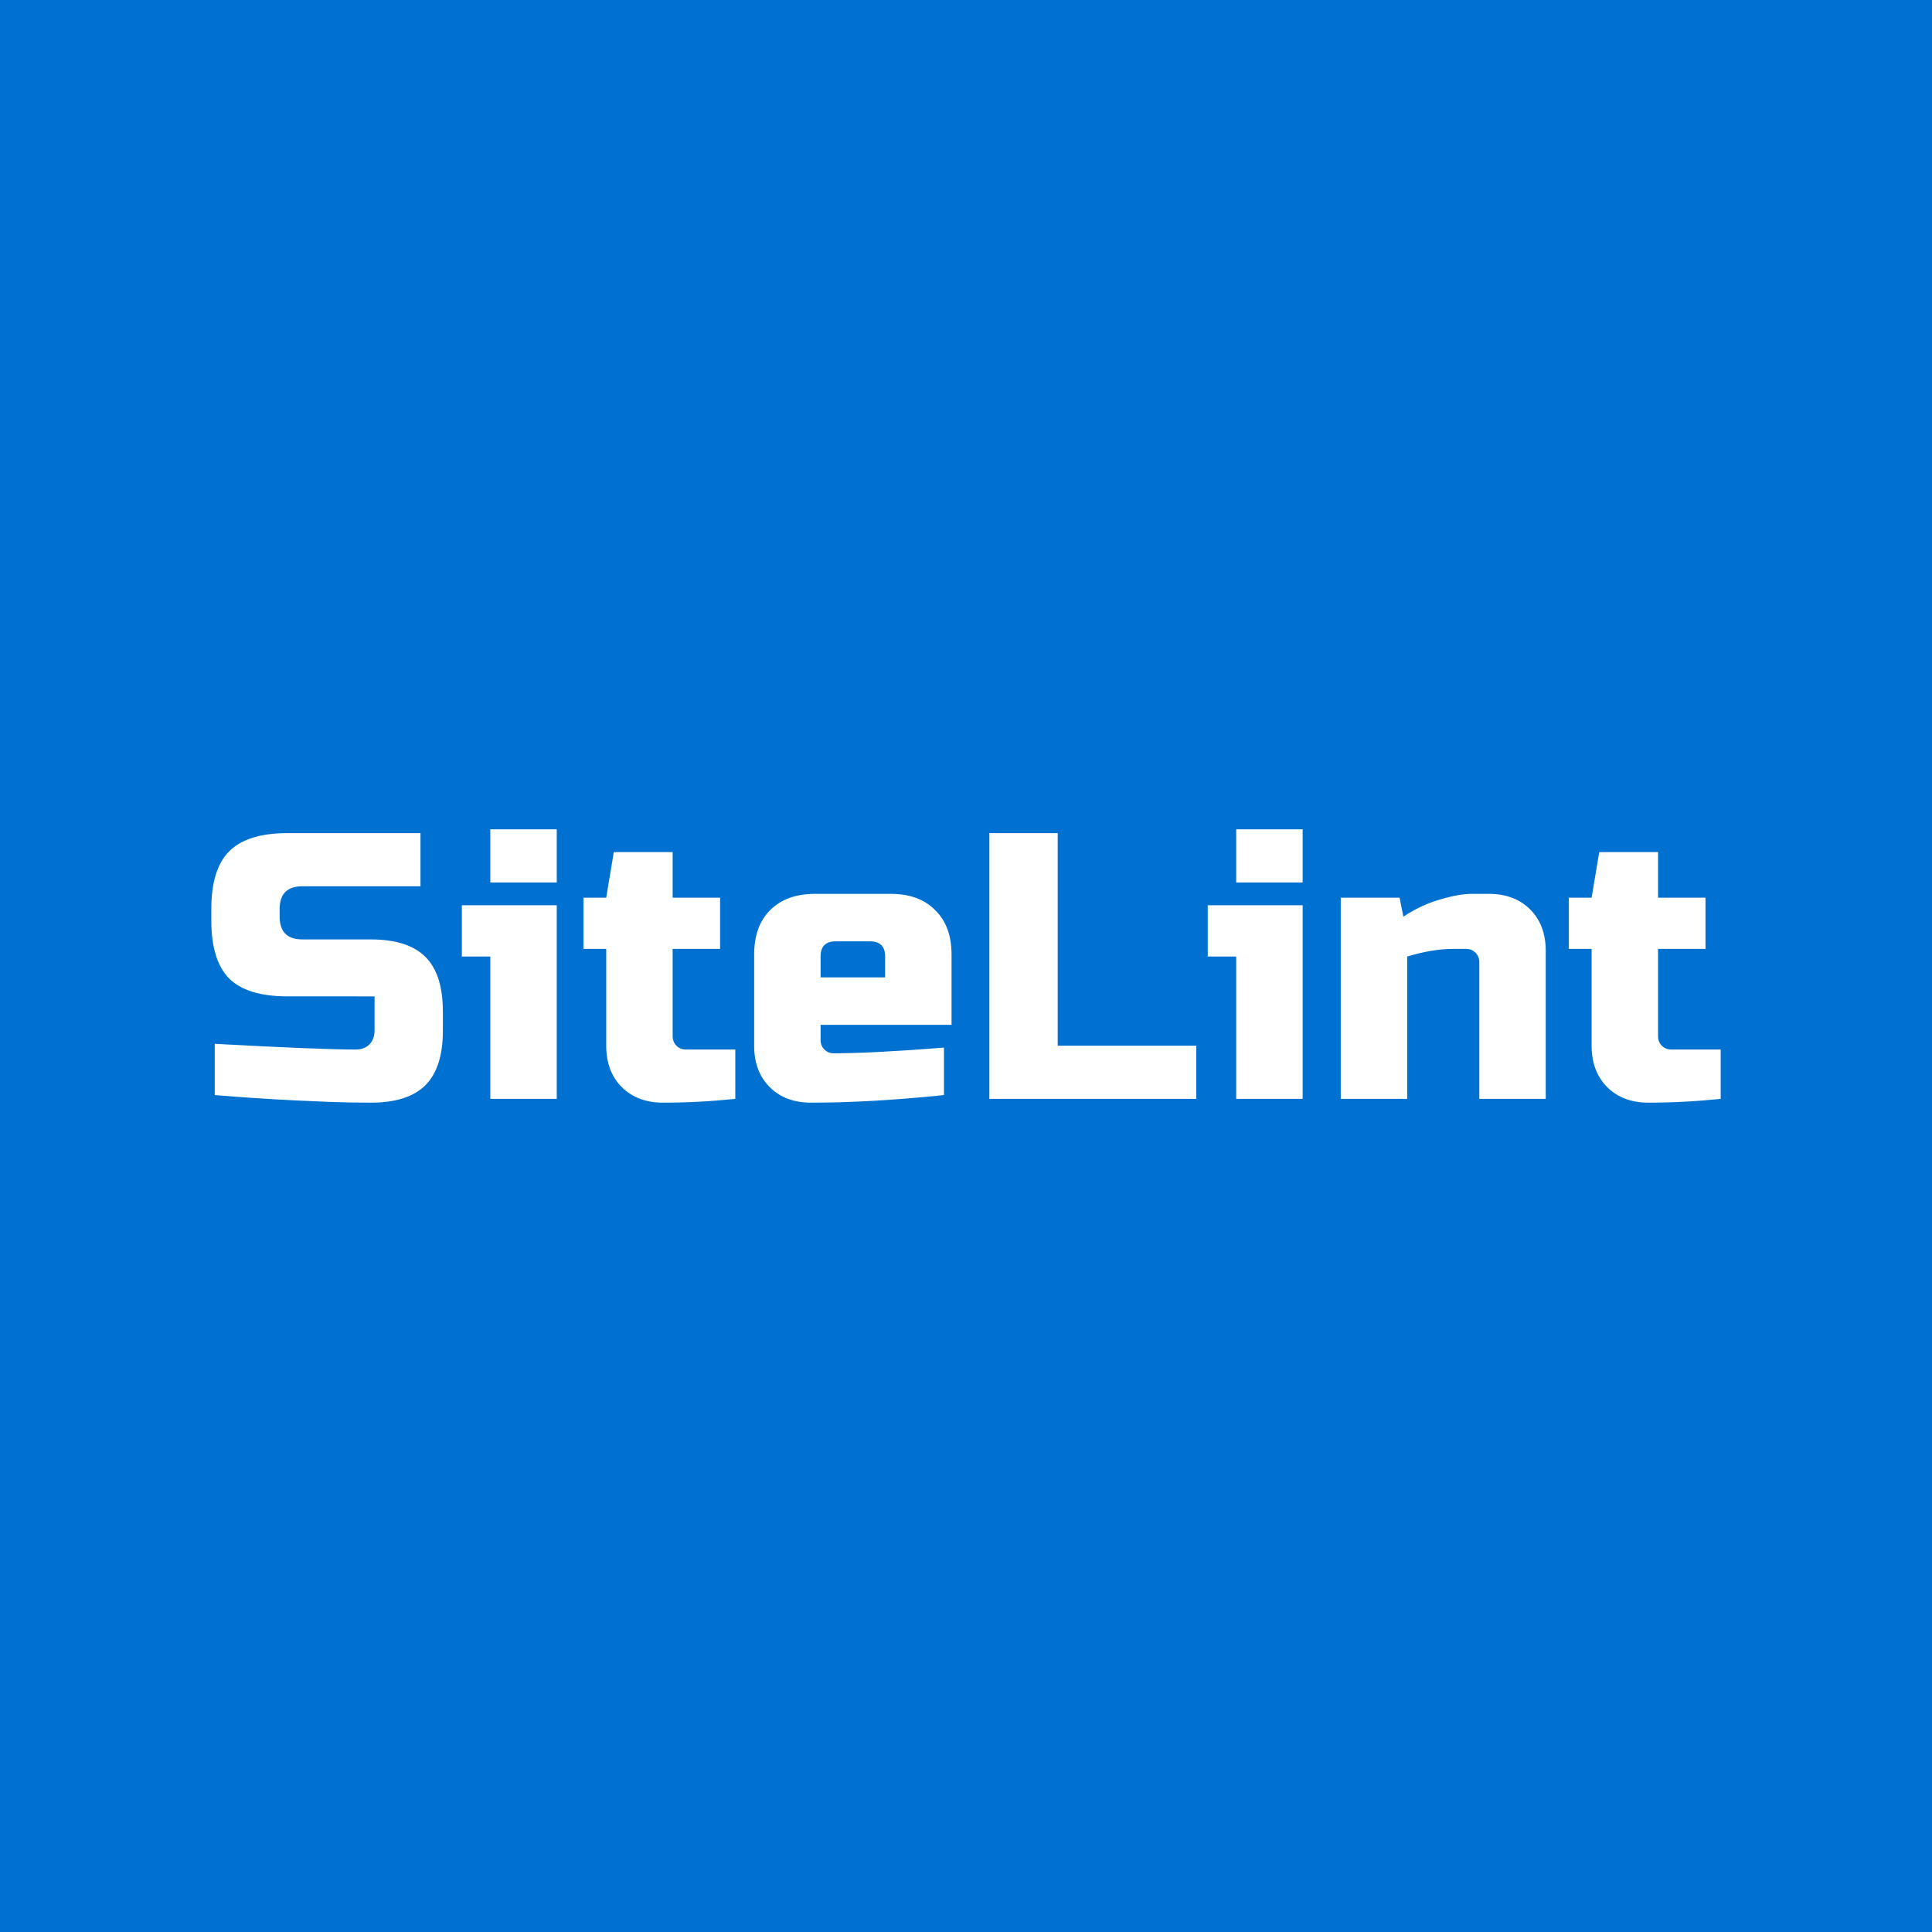 <?xml version="1.0" encoding="UTF-8"?>
<svg xmlns="http://www.w3.org/2000/svg" width="512" height="512">
  <path fill="#0070d1" d="M0 0h512v512H0Z"></path>
  <path d="M56.905 276.624q27.566 1.51 37.324 1.51 2.314 0 3.622-1.309 1.409-1.408 1.409-3.722v-9.055H76.12q-10.563 0-15.392-4.728-4.729-4.83-4.729-15.393v-3.018q0-10.563 4.729-15.292 4.829-4.829 15.392-4.829h35.313v14.085H80.145q-6.037 0-6.037 6.036v2.012q0 6.037 6.037 6.037h18.109q9.859 0 14.487 4.627 4.628 4.628 4.628 14.488v5.03q0 9.86-4.628 14.487-4.628 4.628-14.487 4.628-5.131 0-10.866-.201l-9.255-.403q-10.262-.503-21.228-1.408zM147.542 239.903v51.309h-17.605v-37.727h-7.546v-13.582Zm-17.605-20.121h17.605v14.085h-17.605zM194.859 291.212q-9.76 1.006-19.116 1.006-6.84 0-10.966-4.125-4.124-4.125-4.124-10.966v-25.654h-6.037V237.89h6.037l2.012-12.073h15.594v12.073h12.575v13.582H178.26v23.139q0 1.51 1.006 2.515 1.006 1.006 2.515 1.006h13.079zM221.488 249.46q-4.025 0-4.025 4.025v5.533h17.103v-5.533q0-4.024-4.024-4.024zm28.672 40.746q-19.417 2.012-35.212 2.012-6.841 0-10.966-4.125-4.125-4.125-4.125-10.966v-24.145q0-7.546 4.226-11.771 4.326-4.326 11.871-4.326h20.121q7.546 0 11.771 4.326 4.326 4.225 4.326 11.77v18.613h-34.709v4.024q0 1.51 1.006 2.515 1.006 1.006 2.516 1.006 9.96 0 29.175-1.509zM280.303 277.127h36.72v14.085h-54.83v-70.424h18.11zM345.217 239.903v51.309H327.61v-37.727h-7.546v-13.582Zm-17.606-20.121h17.606v14.085H327.61zM384.987 251.473q-5.332 0-12.072 2.012v37.727h-17.606V237.89h15.594l1.006 5.03q4.728-3.118 9.658-4.527 5.03-1.51 8.45-1.51h4.528q6.841 0 10.966 4.126 4.125 4.125 4.125 10.966v39.236H392.03v-36.218q0-1.51-1.006-2.515-1.006-1.006-2.515-1.006zM456 291.212q-9.758 1.006-19.114 1.006-6.842 0-10.966-4.125-4.125-4.125-4.125-10.966v-25.654h-6.037V237.89h6.037l2.012-12.073H439.4v12.073h12.575v13.582h-12.575v23.139q0 1.51 1.006 2.515 1.006 1.006 2.515 1.006h13.079z" style="line-height:1.25;white-space:pre" font-size="40" font-family="russo one" fill="#fff"></path>
</svg>
